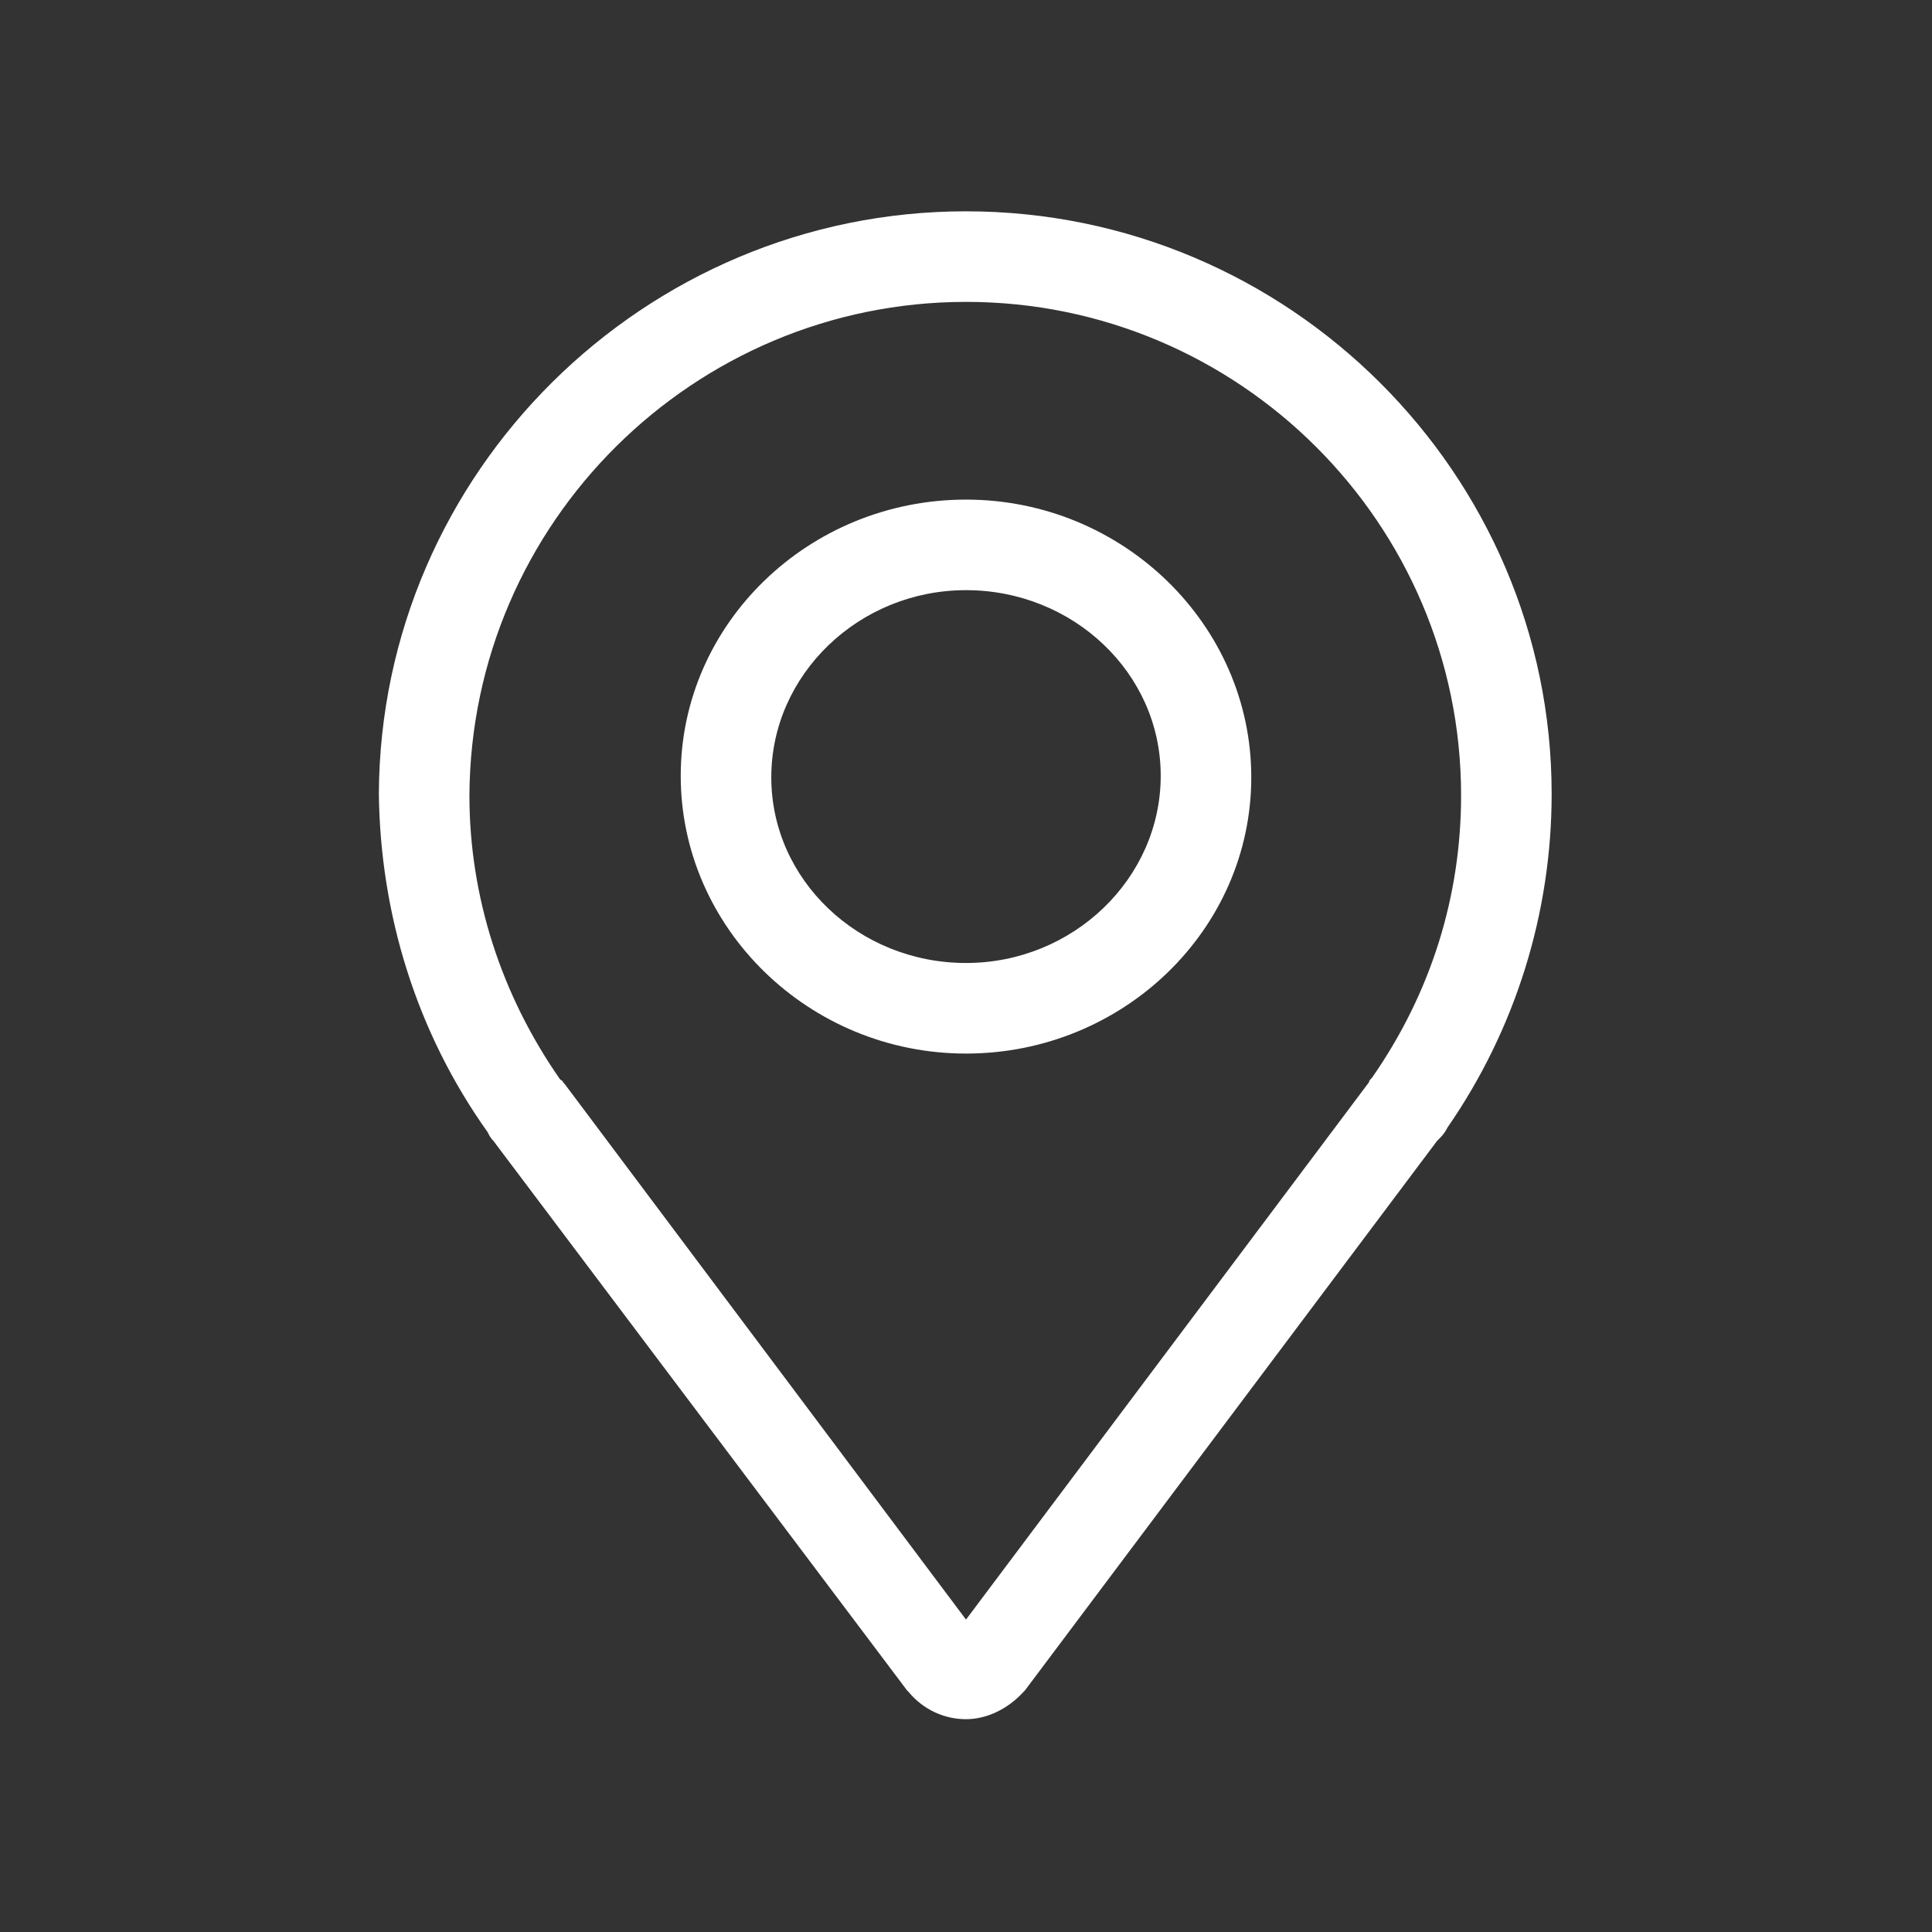 <svg xmlns="http://www.w3.org/2000/svg" x="0px" y="0px"
width="64" height="64"
viewBox="0 0 172 172"
style=" fill:#fff;"><rect x="0" y="0" width="172" height="172" fill="#333333" stroke="none"/><g fill="none" fill-rule="nonzero" stroke="none" stroke-width="1" stroke-linecap="butt" stroke-linejoin="miter" stroke-miterlimit="10" stroke-dasharray="" stroke-dashoffset="0" font-family="none" font-weight="none" font-size="none" text-anchor="none" style="mix-blend-mode: normal"><path d="M0,172v-172h172v172z" fill="none"></path><g fill="#FFFFFF"><path d="M86,18.812c-28.622,0 -52.138,23.246 -52.272,51.868c0.134,10.75 3.361,21.232 9.677,30.101c0.134,0.269 0.267,0.537 0.535,0.806l36.819,48.913l0.134,0.134c1.344,1.613 3.226,2.42 5.107,2.42c1.881,0 3.764,-0.942 5.107,-2.42l0.134,-0.134l36.683,-48.913c0.403,-0.403 0.673,-0.672 0.942,-1.21c6.047,-8.734 9.272,-19.081 9.272,-29.696c0,-28.488 -23.382,-51.868 -52.139,-51.868zM86,26.875c24.322,0 44.076,19.752 44.076,43.94c0,9.003 -2.688,17.605 -7.929,25.13c-0.134,0.134 -0.27,0.267 -0.27,0.402l-35.877,47.84l-35.743,-47.703l-0.134,-0.136c0,-0.134 -0.136,-0.133 -0.27,-0.268c-5.241,-7.525 -8.062,-16.26 -8.062,-25.264c0.134,-24.322 20.022,-43.94 44.21,-43.94zM86,44.478c-13.975,0 -25.397,11.02 -25.397,24.592c0,13.572 11.422,24.726 25.397,24.726c13.975,0 25.397,-11.02 25.397,-24.592c0,-13.572 -11.422,-24.726 -25.397,-24.726zM86,52.54c9.541,0 17.335,7.392 17.335,16.529c0,9.137 -7.794,16.663 -17.335,16.663c-9.541,0 -17.335,-7.392 -17.335,-16.529c0,-9.137 7.794,-16.663 17.335,-16.663z"></path></g></g></svg>